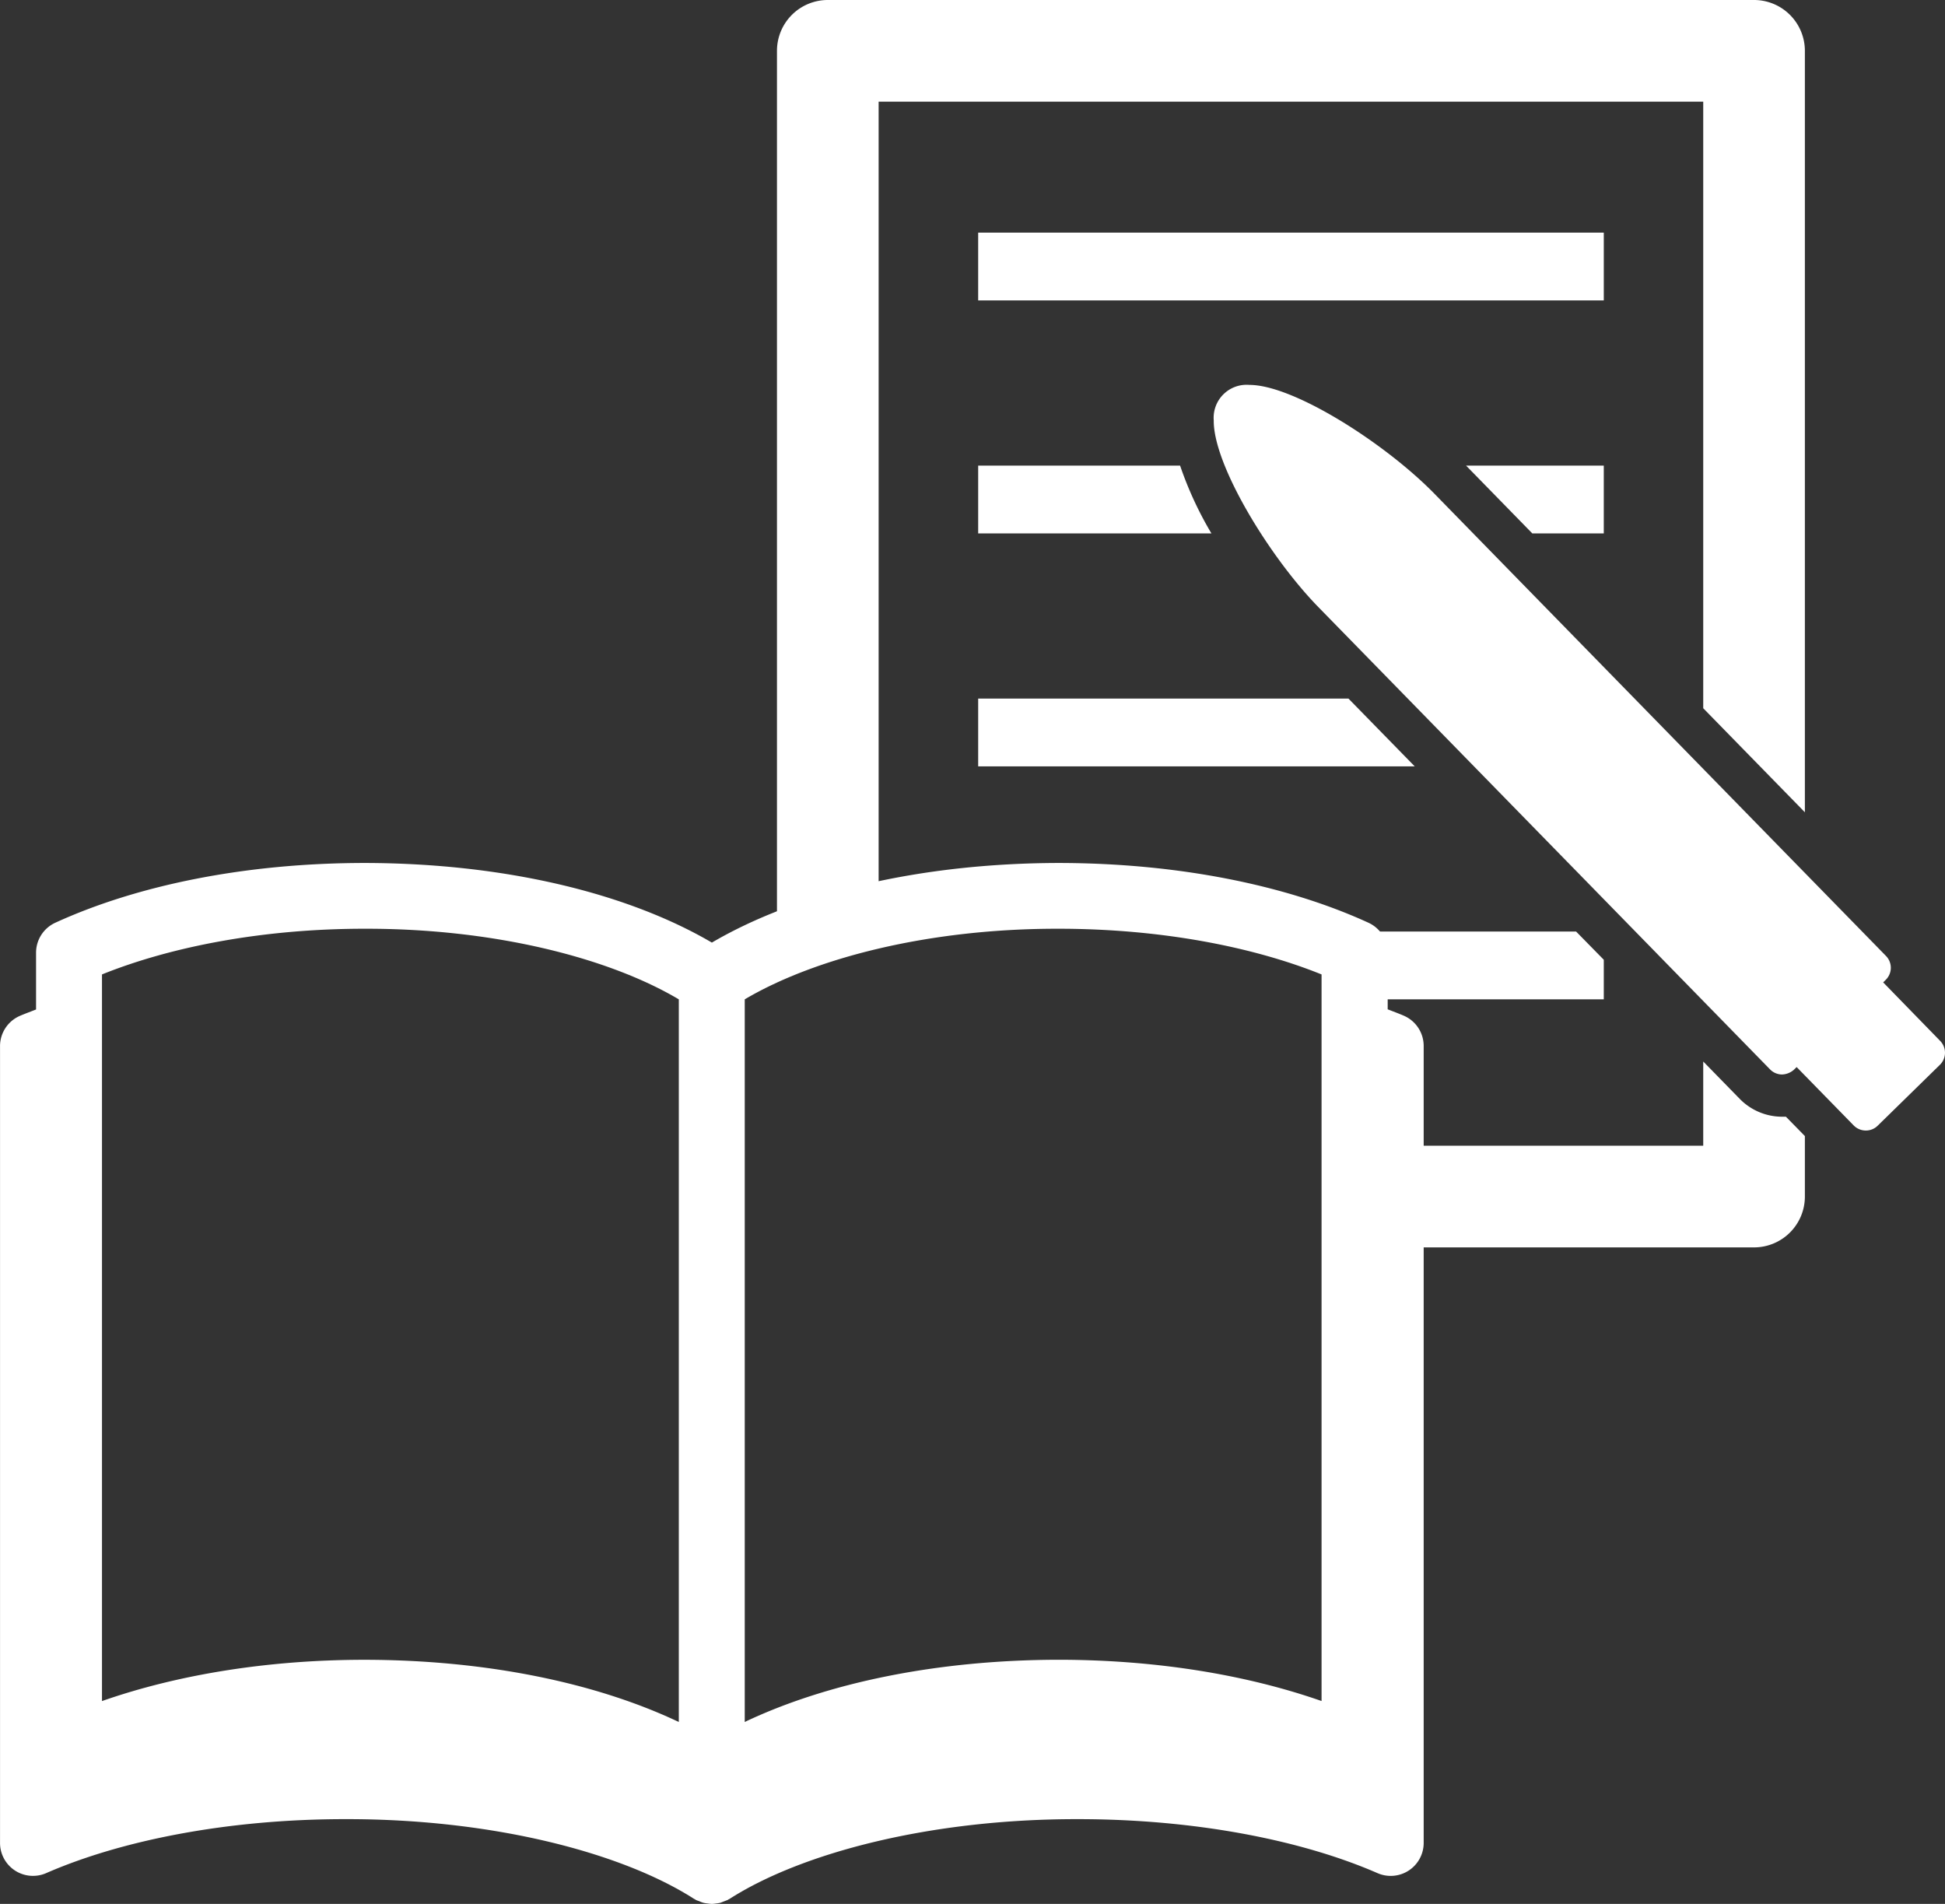 <svg id="レイヤー_1" data-name="レイヤー 1" xmlns="http://www.w3.org/2000/svg" viewBox="0 0 590.08 577.54"><rect x="0" y="0" width="590.08" height="577.54" fill="#333333" stroke="none"/><defs><style>.cls-1{fill:#fff;}</style></defs><title>アートボード 161</title><path class="cls-1" d="M541.82,338.75c-.46,0-1,0-1.35,0a18,18,0,0,1-12.67-5.42L516.73,322v25.55h-97c1.06,10.24,1.49,20.53,1.66,30.84H532.14A15.43,15.43,0,0,0,547.57,363V344.62Z"/><path class="cls-1" d="M532.14,0h-281a15.42,15.42,0,0,0-15.42,15.42V281.09c9.47-6,19.62-10.43,30.84-11.75V30.84H516.73v184l30.84,31.56v-231A15.43,15.43,0,0,0,532.14,0Z"/><path class="cls-1" d="M588.61,315.75,571.32,298l.77-.76a5.12,5.12,0,0,0,.08-7.26l-137-140.22c-14.94-15.28-42.7-33-56.1-33a10,10,0,0,0-10.84,10.77C368.07,141,385.16,169,400,184.19l137,140.2a5.11,5.11,0,0,0,3.61,1.55,5.69,5.69,0,0,0,3.65-1.46l.81-.79,17.31,17.71a5.16,5.16,0,0,0,3.62,1.54h.06a5.07,5.07,0,0,0,3.59-1.46L588.54,323A5.13,5.13,0,0,0,588.61,315.75Z"/><rect class="cls-1" x="296.76" y="70.57" width="189.8" height="20.56"/><polygon class="cls-1" points="486.56 161.8 486.56 141.24 444.78 141.24 464.87 161.8 486.56 161.8"/><path class="cls-1" d="M296.76,141.24V161.8h70.76a109,109,0,0,1-9.5-20.56Z"/><polygon class="cls-1" points="296.76 211.91 296.76 232.47 429.2 232.47 409.1 211.91 296.76 211.91"/><path class="cls-1" d="M478.16,282.58H401.33c6.44,4.85,11.16,12.38,14.23,20.56h71v-12Z"/><path id="_01" data-name="01" class="cls-1" d="M4.52,567.4a10,10,0,0,0,9.47.81c22.78-9.94,55.1-16.4,90.85-16.38,44.51-.08,83.78,10.12,105.74,24.19.09.06.2.08.29.14s.16.13.25.18a8.78,8.78,0,0,0,1,.37,8,8,0,0,0,1.23.48,10.1,10.1,0,0,0,1.32.22,9.54,9.54,0,0,0,1.3.13,9.4,9.4,0,0,0,1.29-.13,9.82,9.82,0,0,0,1.32-.22,153.95,153.95,0,0,1,2.2-.85c.09-.05.16-.13.26-.18s.2-.08.29-.14c22-14.07,61.22-24.27,105.74-24.19,35.74,0,68.07,6.44,90.85,16.38a10,10,0,0,0,14-9.17V317.29a10,10,0,0,0-6-9.17c-1.57-.68-3.28-1.3-4.92-1.95V289a10,10,0,0,0-5.83-9.09c-24.85-11.39-57.72-18.1-94-18.13-42.11.08-79.47,9.07-105.2,24.15-25.74-15.08-63.09-24.07-105.2-24.15-36.25,0-69.13,6.74-94,18.13A10,10,0,0,0,10.94,289v17.22c-1.64.65-3.35,1.27-4.93,1.95a10,10,0,0,0-6,9.17V559A10,10,0,0,0,4.52,567.4ZM30.94,295.59c21-8.46,49-13.88,79.8-13.86,39.25-.07,74,8.85,95.2,21.42V522.36c-25-11.86-58.27-18.81-95.2-18.87-29.76,0-57.17,4.6-79.8,12.52ZM400.94,516c-22.64-7.92-50-12.5-79.8-12.52-36.94.06-70.18,7-95.2,18.87V303.15c21.24-12.57,55.94-21.49,95.2-21.42,30.81,0,58.83,5.4,79.8,13.86Z"/></svg>